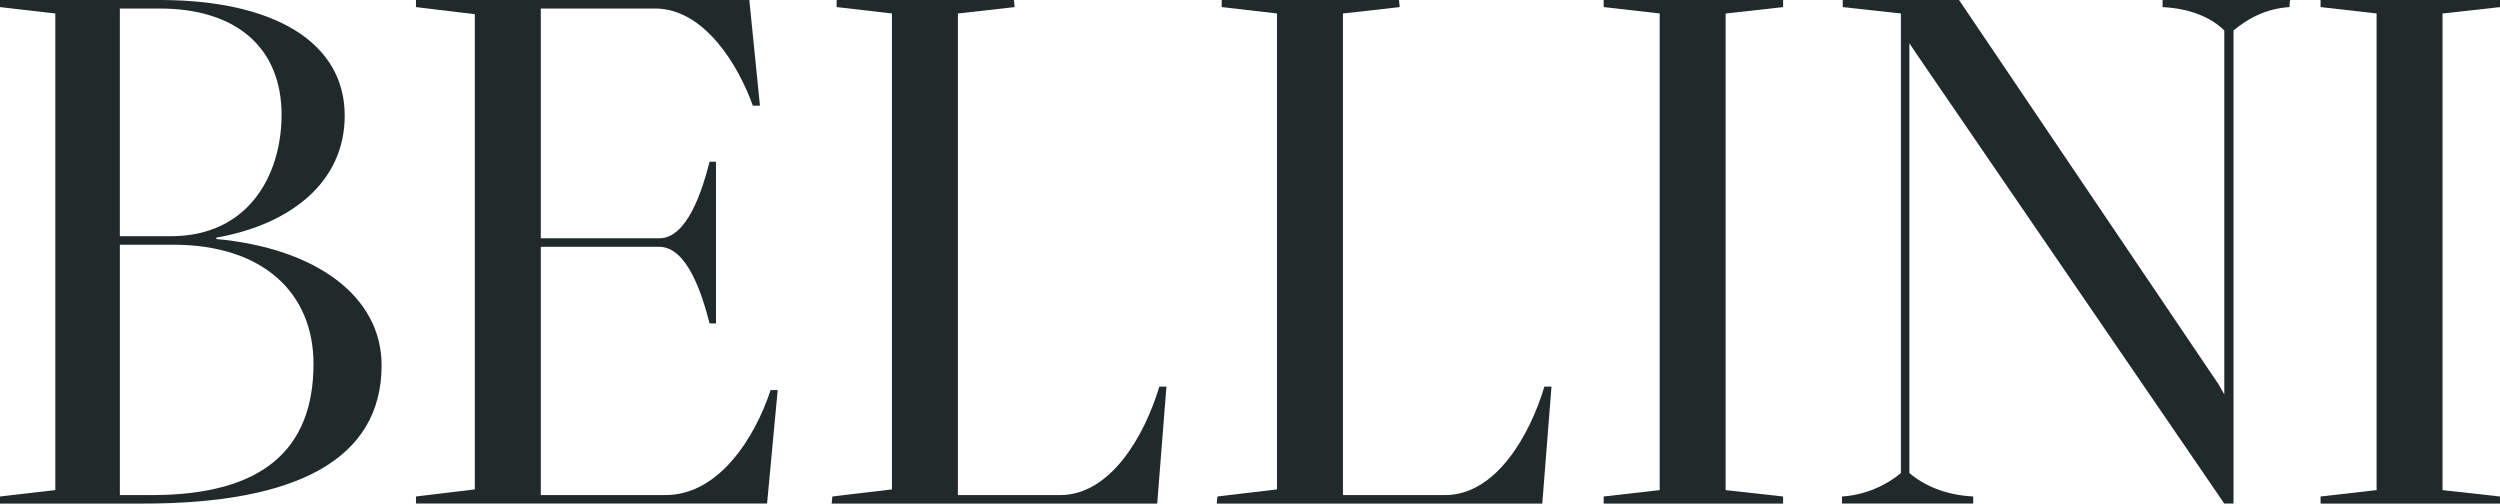 <svg viewBox="0 0 1173.14 236.31" height="236.31" width="1173.14" xmlns="http://www.w3.org/2000/svg" id="Layer_2">
  <g id="Layer_8">
    <g>
      <path style="fill: #212a2b;" d="M0,232.98l25.96-3V6.32L0,3.33V0h74.89c53.92,0,86.87,19.97,86.87,54.25,0,31.62-25.96,51.25-60.24,57.25v.67c46.93,4.33,77.55,26.96,77.55,59.24,0,43.93-39.61,64.9-111.83,64.9H0v-3.33ZM132.13,53.92c0-31.62-21.3-49.92-57.25-49.92h-18.64v106.84h23.96c36.61,0,51.92-28.96,51.92-56.91ZM147.11,170.74c0-32.95-23.3-55.91-65.9-55.91h-24.96v117.49h14.98c52.25,0,75.88-21.63,75.88-61.57Z"></path>
      <path style="fill: #212a2b;" d="M195.19,232.98l27.62-3.33V6.66l-27.62-3.33V0h156.43l4.99,49.59h-3.33c-6.66-18.64-22.63-45.6-45.93-45.6h-53.58v107.83h55.58c13.31,0,20.3-22.96,23.63-35.94h3v75.88h-3c-3.33-12.98-10.32-35.94-23.63-35.94h-55.58v116.49h58.58c24.96,0,41.94-26.96,49.26-49.26h3.33l-4.99,53.25h-164.75v-3.33Z"></path>
      <path style="fill: #212a2b;" d="M390.59,232.98l27.96-3.33V6.32l-25.96-3V0h83.21l.33,3.33-26.63,3v225.99h47.93c23.63,0,39.61-27.62,46.6-50.92h3.33l-4.33,54.92h-152.77l.33-3.33Z"></path>
      <path style="fill: #212a2b;" d="M571.28,232.98l27.96-3.33V6.32l-25.96-3V0h83.21l.33,3.33-26.63,3v225.99h47.93c23.63,0,39.61-27.62,46.6-50.92h3.33l-4.33,54.92h-152.77l.33-3.33Z"></path>
      <path style="fill: #212a2b;" d="M752.53,232.98l26.29-3V6.32l-26.29-3V0h84.2v3.33l-26.96,3v223.66l26.96,3v3.33h-84.2v-3.33Z"></path>
      <path style="fill: #212a2b;" d="M864.38,232.98c11.32-.67,21.3-5.66,27.62-10.98V6.32l-27.29-3V0h54.58l121.81,180.39,2.66,4.66V14.31c-6.32-6.32-16.31-10.32-28.96-10.98V0h59.91c-.33,1-.33,2.33-.33,3.33-11.32.67-19.97,5.66-26.29,10.98v221.99h-4.33L899.33,25.29l-3.33-4.99v201.69c6.66,5.66,16.64,10.32,29.95,10.98v3.33h-61.57v-3.33Z"></path>
      <path style="fill: #212a2b;" d="M1088.94,232.98l26.29-3V6.32l-26.29-3V0h84.2v3.33l-26.96,3v223.66l26.96,3v3.33h-84.2v-3.33Z"></path>
    </g>
  </g>
</svg>